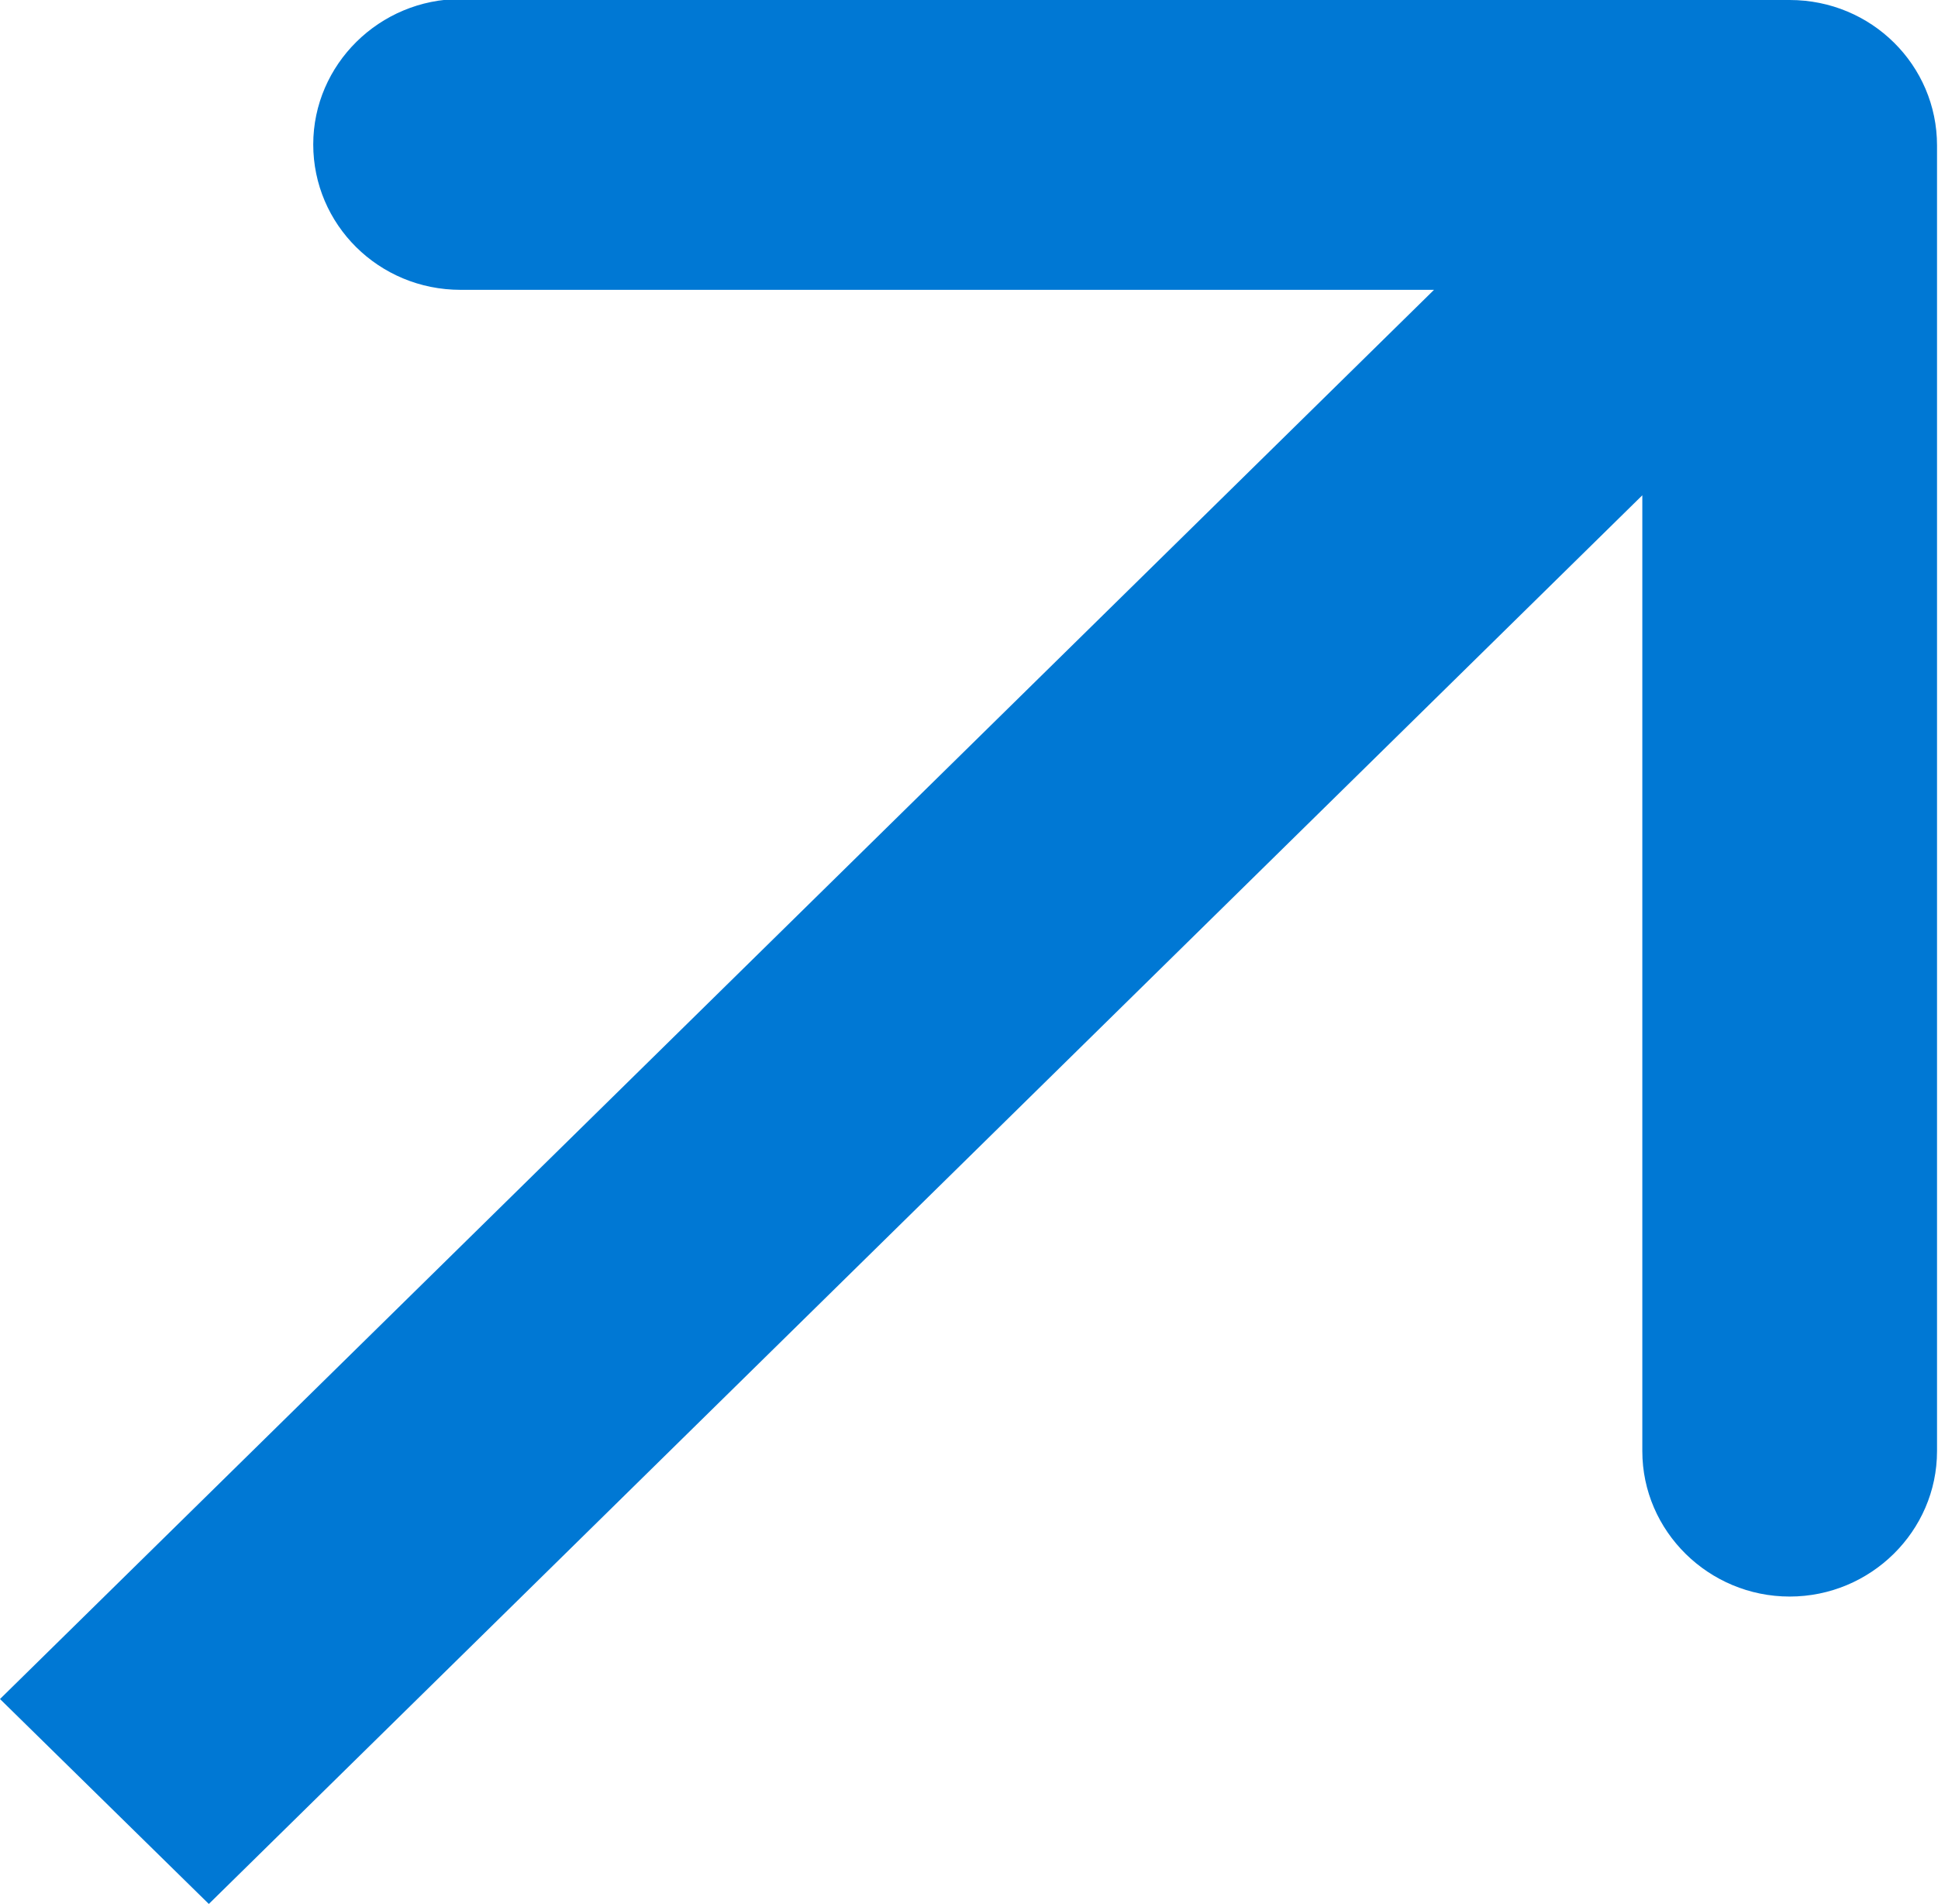 <?xml version="1.0" encoding="UTF-8"?>
<svg id="a" data-name="Layer 1" xmlns="http://www.w3.org/2000/svg" viewBox="0 0 19.86 19.51">
  <path d="M18.34,0c.84,0,1.51.67,1.51,1.49v13.38c0,.82-.68,1.49-1.51,1.49s-1.51-.67-1.51-1.49V2.97H4.72c-.84,0-1.51-.67-1.51-1.49s.68-1.49,1.51-1.49h13.62ZM19.41,2.54L2.14,19.51l-2.14-2.1L17.27.44l2.14,2.1Z" style="fill: #0078d4; stroke-width: 0px;"/>
</svg>